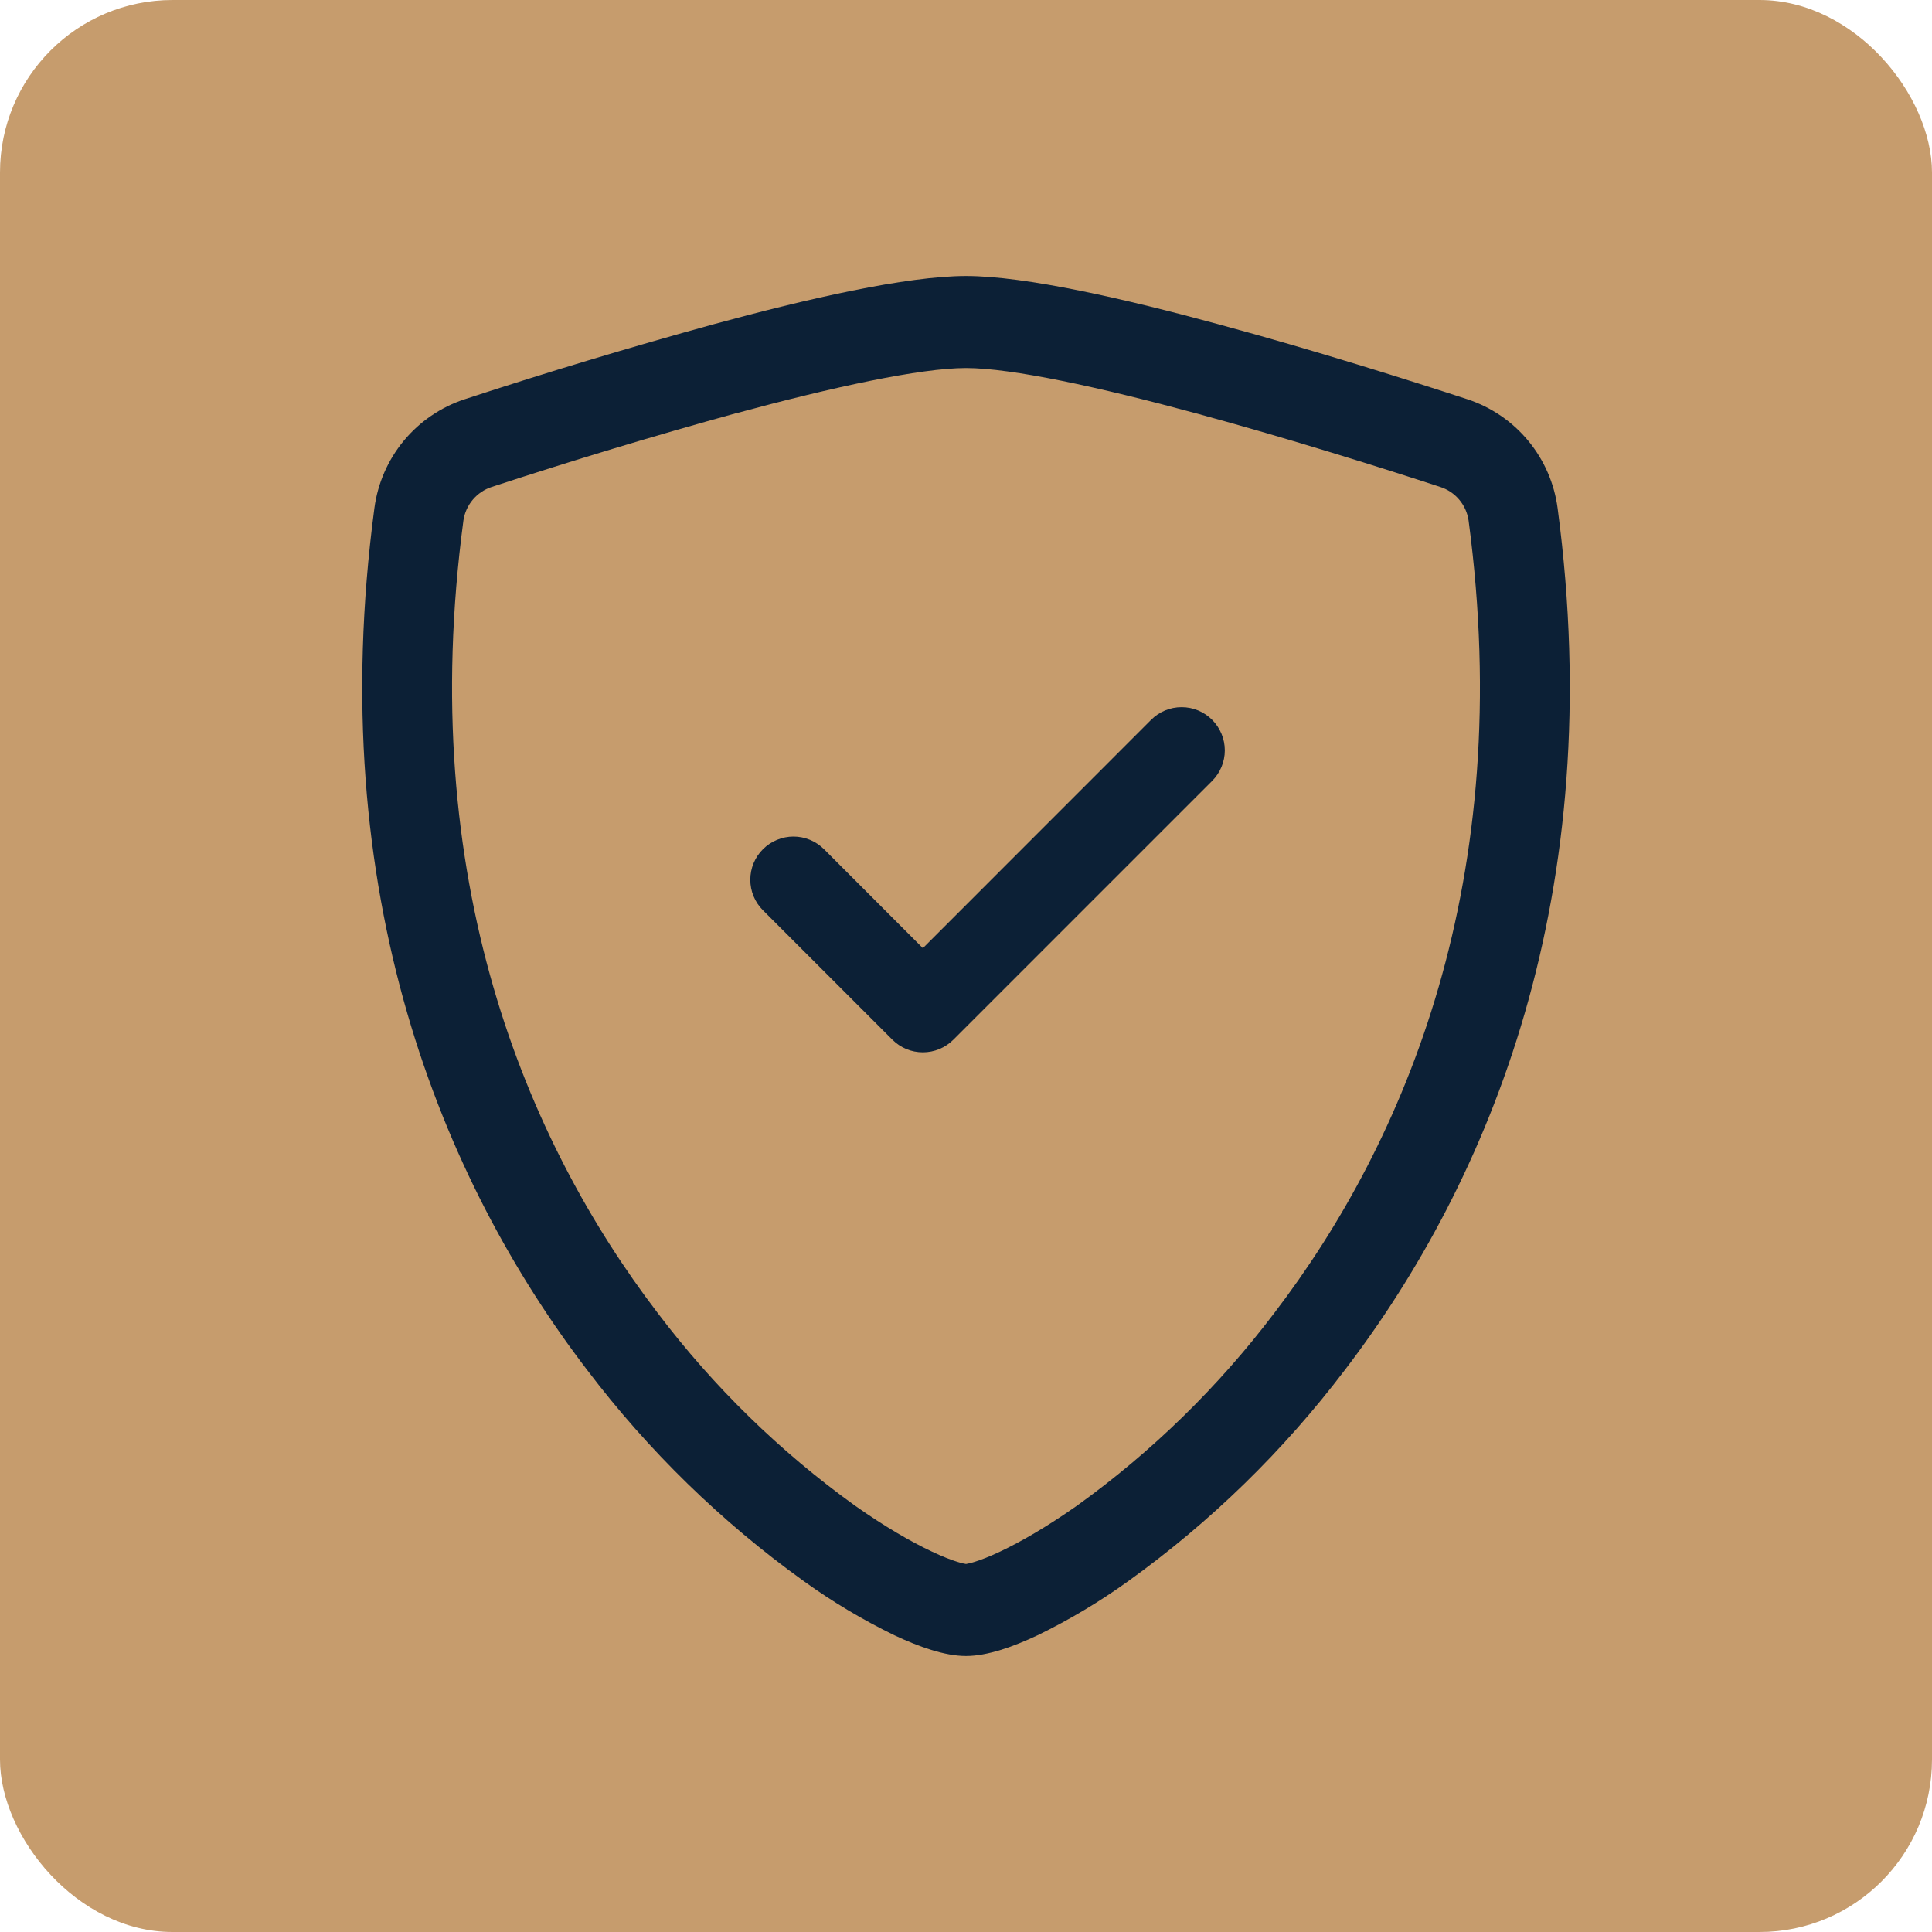 <svg width="56" height="56" viewBox="0 0 56 56" fill="none" xmlns="http://www.w3.org/2000/svg">
<rect width="56" height="56" rx="5" fill="#c69c6dc4"/>
<path d="M21.345 11.975C18.964 12.631 16.599 13.345 14.252 14.115C14.038 14.184 13.848 14.313 13.703 14.485C13.558 14.657 13.464 14.867 13.432 15.09C12.047 25.483 15.248 33.065 19.065 38.06C20.681 40.196 22.608 42.078 24.782 43.642C25.648 44.252 26.413 44.693 27.015 44.975C27.315 45.117 27.56 45.212 27.747 45.27C27.829 45.299 27.914 45.32 28 45.333C28.085 45.319 28.169 45.298 28.25 45.27C28.44 45.212 28.685 45.117 28.985 44.975C29.585 44.693 30.352 44.25 31.218 43.642C33.392 42.078 35.319 40.196 36.935 38.06C40.752 33.068 43.953 25.483 42.568 15.09C42.536 14.867 42.443 14.657 42.298 14.485C42.153 14.312 41.962 14.184 41.748 14.115C40.12 13.582 37.373 12.715 34.655 11.977C31.88 11.225 29.328 10.668 28 10.668C26.675 10.668 24.12 11.225 21.345 11.977V11.975ZM20.68 9.4C23.392 8.662 26.275 8 28 8C29.725 8 32.608 8.662 35.32 9.4C38.095 10.15 40.892 11.037 42.538 11.575C43.225 11.802 43.835 12.219 44.297 12.777C44.758 13.335 45.053 14.012 45.148 14.73C46.638 25.922 43.18 34.218 38.985 39.705C37.206 42.053 35.085 44.12 32.693 45.837C31.865 46.432 30.989 46.955 30.073 47.4C29.372 47.73 28.62 48 28 48C27.38 48 26.63 47.73 25.927 47.4C25.011 46.955 24.135 46.432 23.308 45.837C20.915 44.12 18.794 42.052 17.015 39.705C12.82 34.218 9.363 25.922 10.852 14.73C10.947 14.012 11.242 13.335 11.703 12.777C12.165 12.219 12.775 11.802 13.463 11.575C15.851 10.792 18.257 10.067 20.68 9.4Z" fill="#0c2036"/>
<path d="M35.135 20.865C35.251 20.981 35.343 21.119 35.406 21.271C35.469 21.423 35.502 21.586 35.502 21.75C35.502 21.915 35.469 22.077 35.406 22.229C35.343 22.381 35.251 22.519 35.135 22.635L27.635 30.135C27.518 30.251 27.381 30.344 27.229 30.407C27.077 30.47 26.914 30.502 26.75 30.502C26.585 30.502 26.422 30.47 26.27 30.407C26.119 30.344 25.981 30.251 25.865 30.135L22.115 26.385C21.998 26.269 21.906 26.131 21.843 25.979C21.78 25.827 21.748 25.664 21.748 25.5C21.748 25.336 21.78 25.173 21.843 25.021C21.906 24.869 21.998 24.731 22.115 24.615C22.231 24.499 22.369 24.407 22.521 24.344C22.672 24.281 22.835 24.248 23 24.248C23.164 24.248 23.327 24.281 23.479 24.344C23.63 24.407 23.768 24.499 23.885 24.615L26.75 27.483L33.365 20.865C33.481 20.749 33.619 20.656 33.77 20.593C33.922 20.53 34.085 20.498 34.25 20.498C34.414 20.498 34.577 20.53 34.729 20.593C34.881 20.656 35.019 20.749 35.135 20.865Z" fill="#0c2036"/>
</svg>
